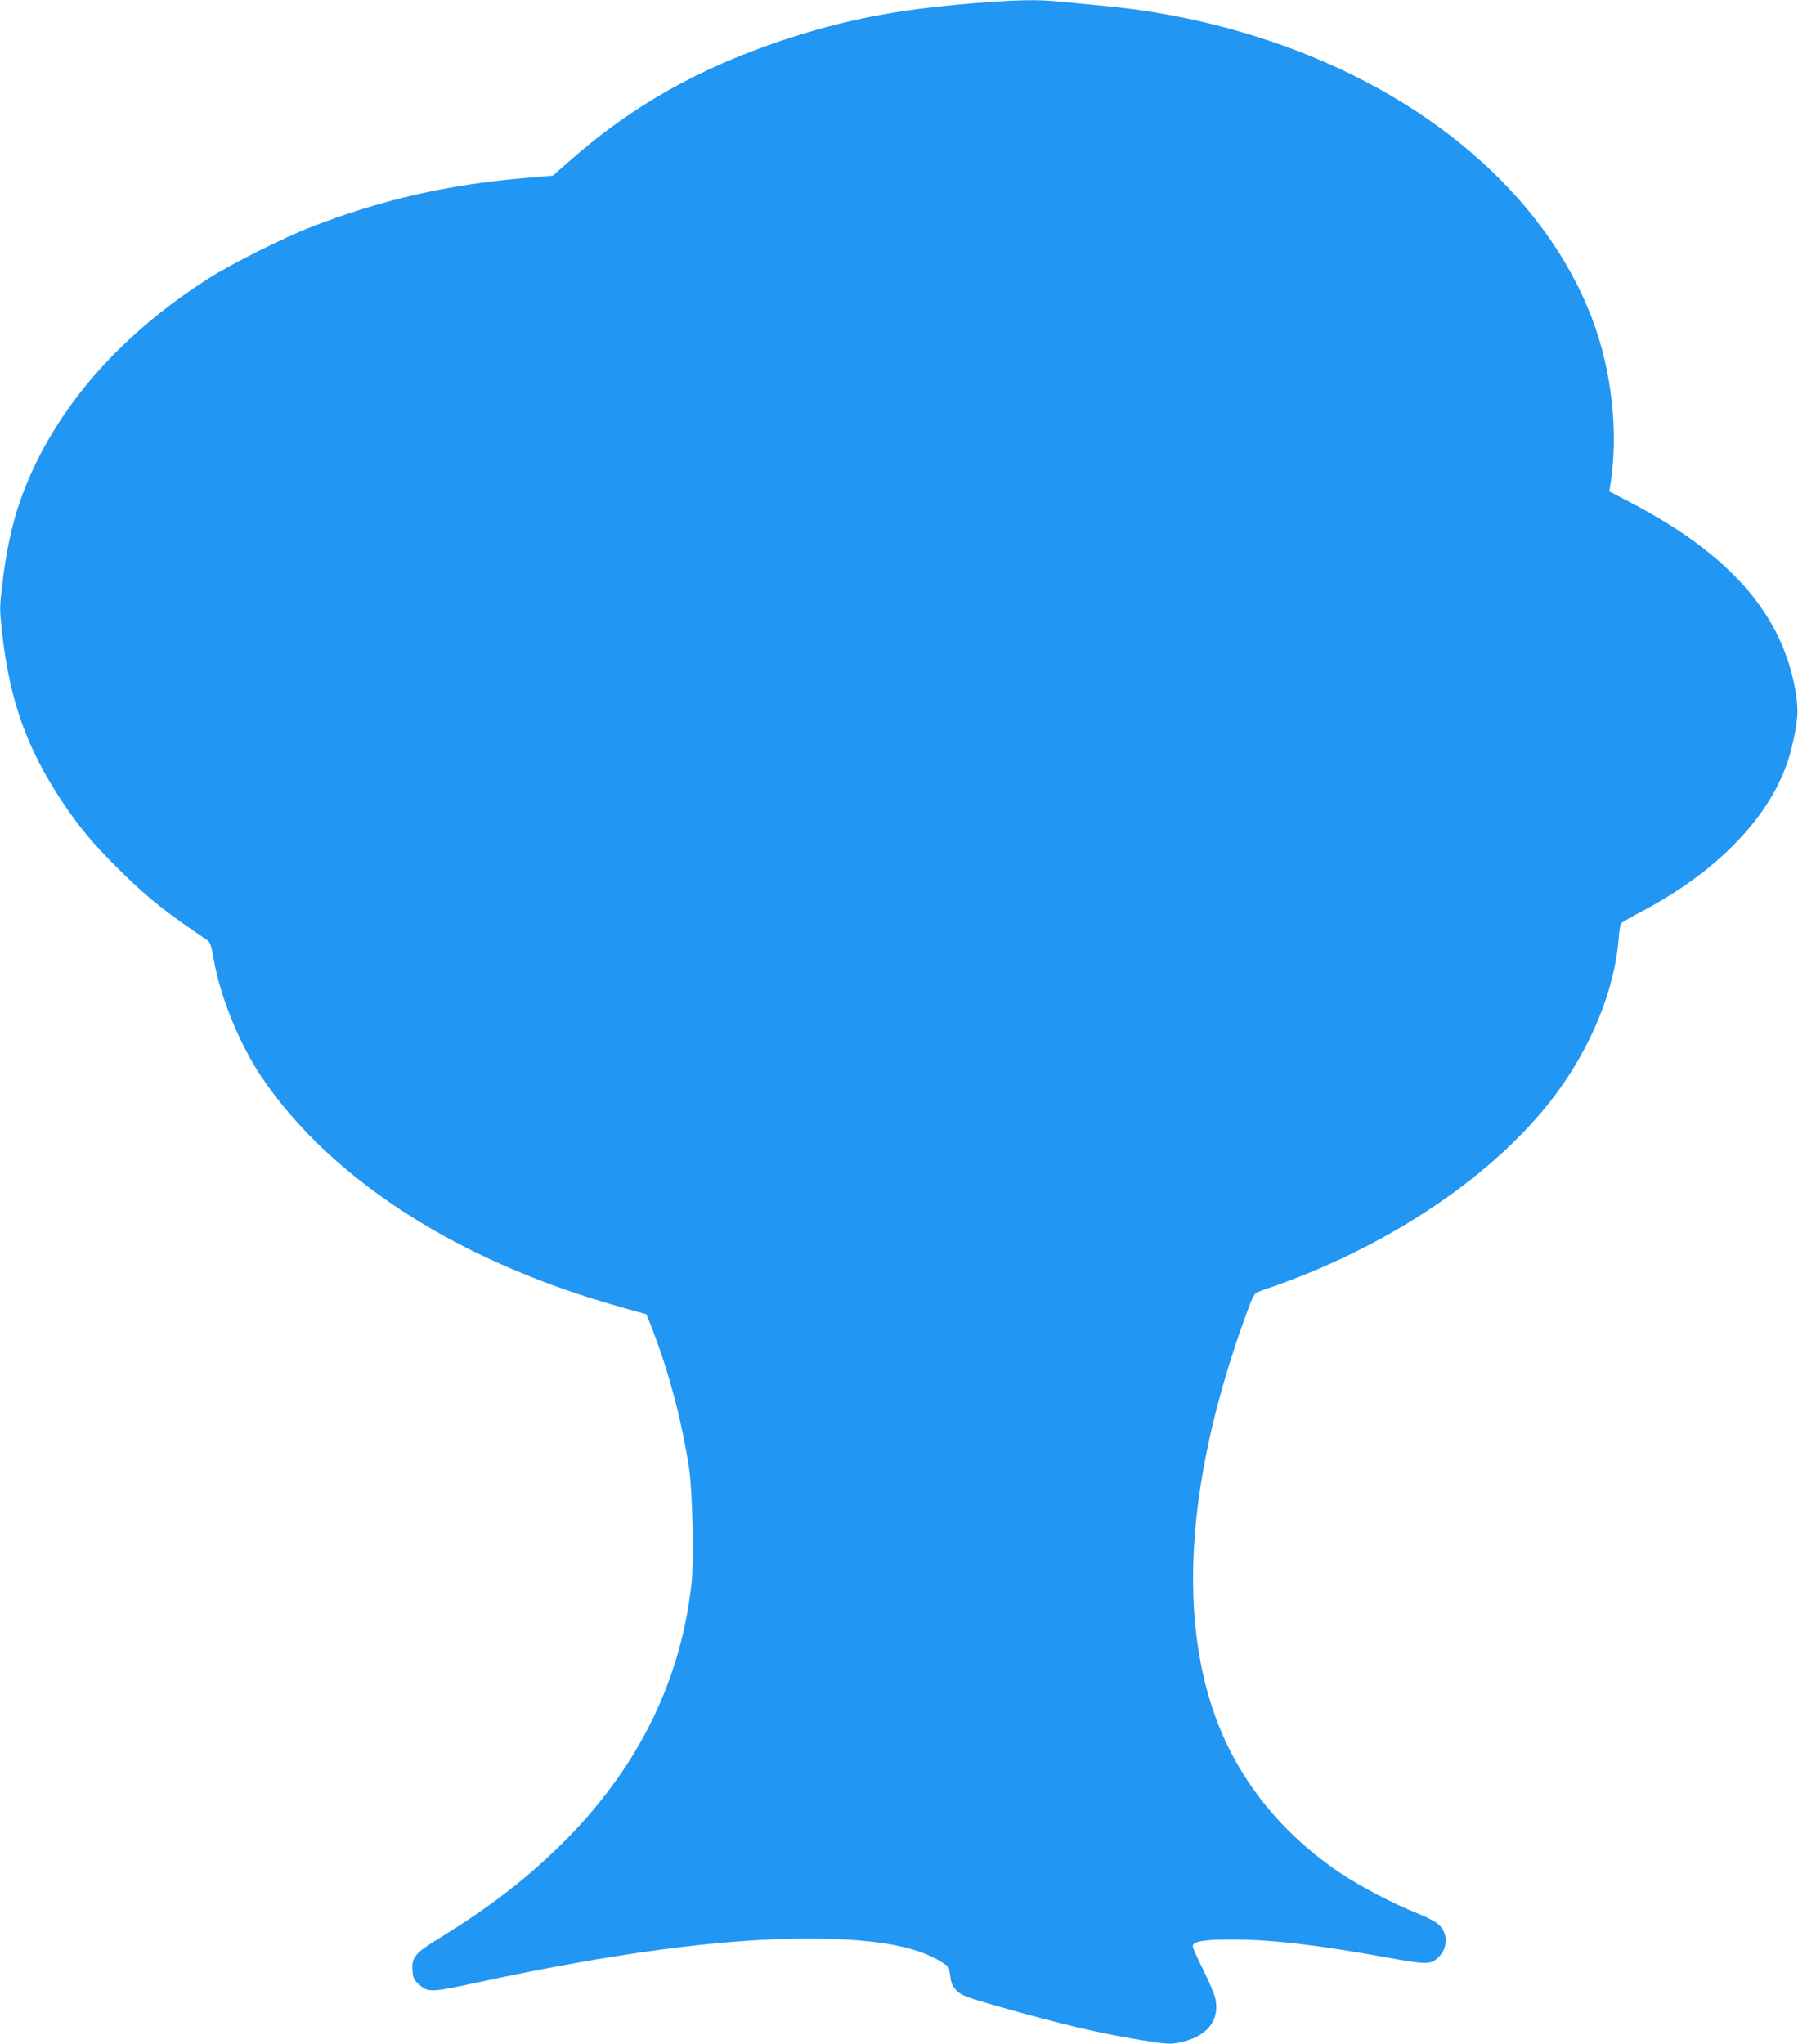 <?xml version="1.0" standalone="no"?>
<!DOCTYPE svg PUBLIC "-//W3C//DTD SVG 20010904//EN"
 "http://www.w3.org/TR/2001/REC-SVG-20010904/DTD/svg10.dtd">
<svg version="1.0" xmlns="http://www.w3.org/2000/svg"
 width="1126pt" height="1280pt" viewBox="0 0 1126 1280"
 preserveAspectRatio="xMidYMid meet">
<g transform="translate(0,1280) scale(0.1,-0.1)"
fill="#2196f3" stroke="none">
<path d="M6090 12779 c-468 -38 -798 -102 -1180 -228 -527 -175 -952 -414
-1336 -753 l-112 -98 -176 -15 c-485 -41 -902 -137 -1341 -308 -163 -63 -486
-225 -625 -312 -595 -375 -1010 -866 -1199 -1417 -48 -140 -84 -310 -107 -511
-17 -140 -17 -154 0 -305 47 -418 153 -716 372 -1047 107 -161 191 -263 349
-420 151 -152 269 -250 441 -369 60 -41 117 -81 127 -88 13 -9 23 -43 37 -123
39 -226 159 -521 295 -725 331 -494 893 -923 1595 -1217 243 -102 434 -167
762 -258 l57 -16 41 -106 c101 -263 182 -570 226 -863 21 -144 30 -567 15
-712 -64 -596 -322 -1131 -765 -1587 -242 -248 -493 -443 -846 -658 -118 -73
-144 -106 -137 -182 3 -47 9 -59 40 -87 57 -53 76 -52 367 11 852 184 1533
275 2070 275 451 0 725 -55 879 -177 2 -2 8 -29 12 -60 6 -45 14 -63 41 -90
30 -30 58 -40 263 -99 404 -114 629 -167 893 -210 156 -25 179 -27 235 -16
172 35 256 134 229 272 -6 30 -41 113 -77 185 -36 72 -66 138 -65 147 0 31 72
43 255 42 245 -1 522 -33 970 -114 244 -44 269 -44 318 8 55 58 55 143 -2 199
-16 16 -74 47 -137 72 -143 57 -349 164 -471 245 -376 250 -648 589 -792 986
-238 659 -170 1527 196 2527 37 102 48 123 71 132 15 6 71 26 125 45 720 258
1359 693 1727 1176 233 307 383 673 407 994 3 45 10 86 15 93 6 7 62 40 125
73 507 266 847 635 942 1022 41 170 46 236 26 355 -81 484 -408 859 -1033
1186 l-134 70 7 41 c52 327 10 713 -115 1042 -295 774 -1046 1417 -2040 1745
-334 110 -678 181 -1025 213 -93 9 -215 21 -270 26 -137 14 -280 11 -545 -11z"/>
</g>
</svg>
